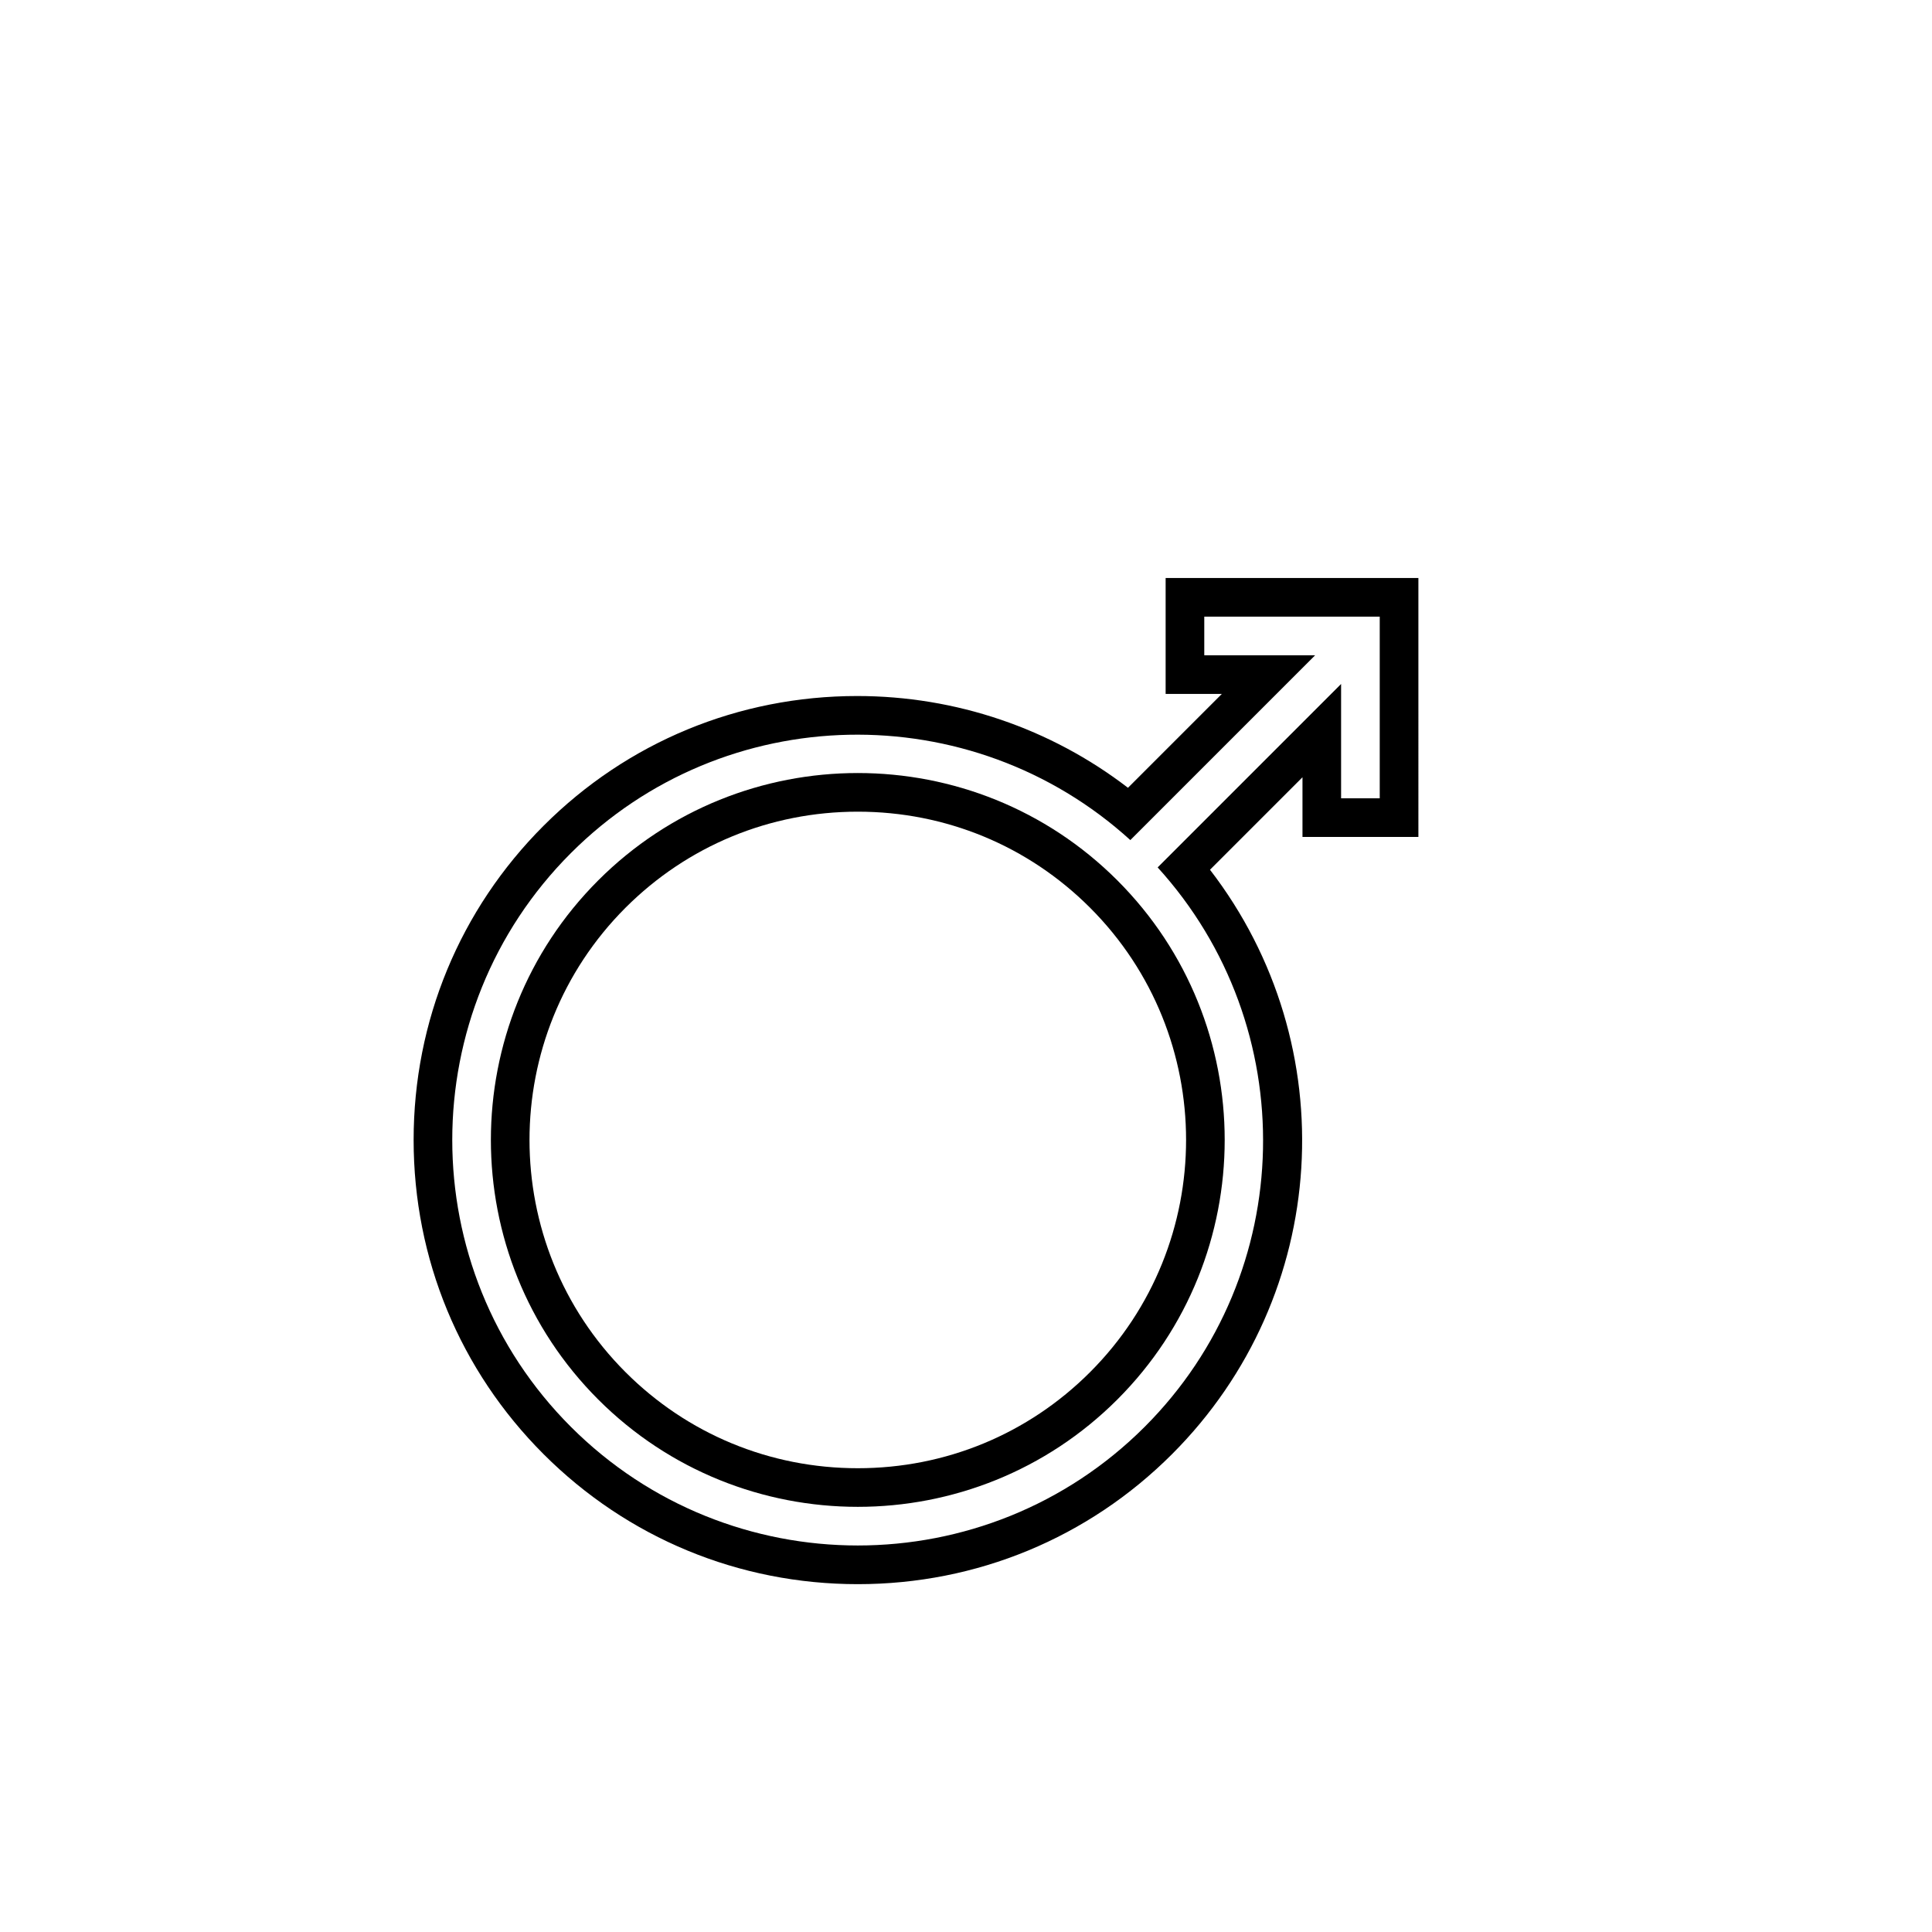 <?xml version="1.0" encoding="utf-8"?>
<!-- Generator: Adobe Illustrator 17.0.0, SVG Export Plug-In . SVG Version: 6.00 Build 0)  -->
<!DOCTYPE svg PUBLIC "-//W3C//DTD SVG 1.1//EN" "http://www.w3.org/Graphics/SVG/1.1/DTD/svg11.dtd">
<svg version="1.1" id="Layer_1" xmlns="http://www.w3.org/2000/svg" xmlns:xlink="http://www.w3.org/1999/xlink" x="0px" y="0px"
	 width="100px" height="100px" viewBox="0 0 100 100" enable-background="new 0 0 100 100" xml:space="preserve">
<g>
	<path d="M30.964,45.568c-7.408,7.408-7.408,19.462,0,26.87c7.408,7.408,19.462,7.408,26.87,0c7.408-7.408,7.408-19.462,0-26.87
		C50.427,38.16,38.373,38.16,30.964,45.568z M56.42,71.024c-3.205,3.205-7.474,4.971-12.021,4.971
		c-4.547,0-8.816-1.766-12.021-4.971c-6.628-6.629-6.628-17.413,0-24.042c3.206-3.205,7.475-4.97,12.021-4.97
		s8.816,1.765,12.021,4.97C63.049,53.61,63.048,64.396,56.42,71.024z"/>
	<path d="M60.333,29.918v6h2.909l-4.858,4.858c-4.004-3.076-8.912-4.75-14.016-4.75c-6.138,0-11.903,2.385-16.232,6.715
		c-4.338,4.337-6.727,10.113-6.727,16.264c0,6.149,2.389,11.925,6.727,16.263s10.114,6.728,16.264,6.728
		c6.149,0,11.926-2.39,16.263-6.728c8.233-8.232,8.955-21.175,1.966-30.25l4.787-4.787v3.09h6V29.918H60.333z M71.415,41.32h-2
		v-5.918l-9.495,9.495c7.486,8.232,7.278,21.007-0.672,28.956c-8.188,8.188-21.51,8.188-29.698,0c-8.188-8.188-8.188-21.51,0-29.698
		c7.949-7.949,20.725-8.157,28.956-0.672l9.564-9.565h-5.737v-2h9.082V41.32z"/>
</g>
</svg>
